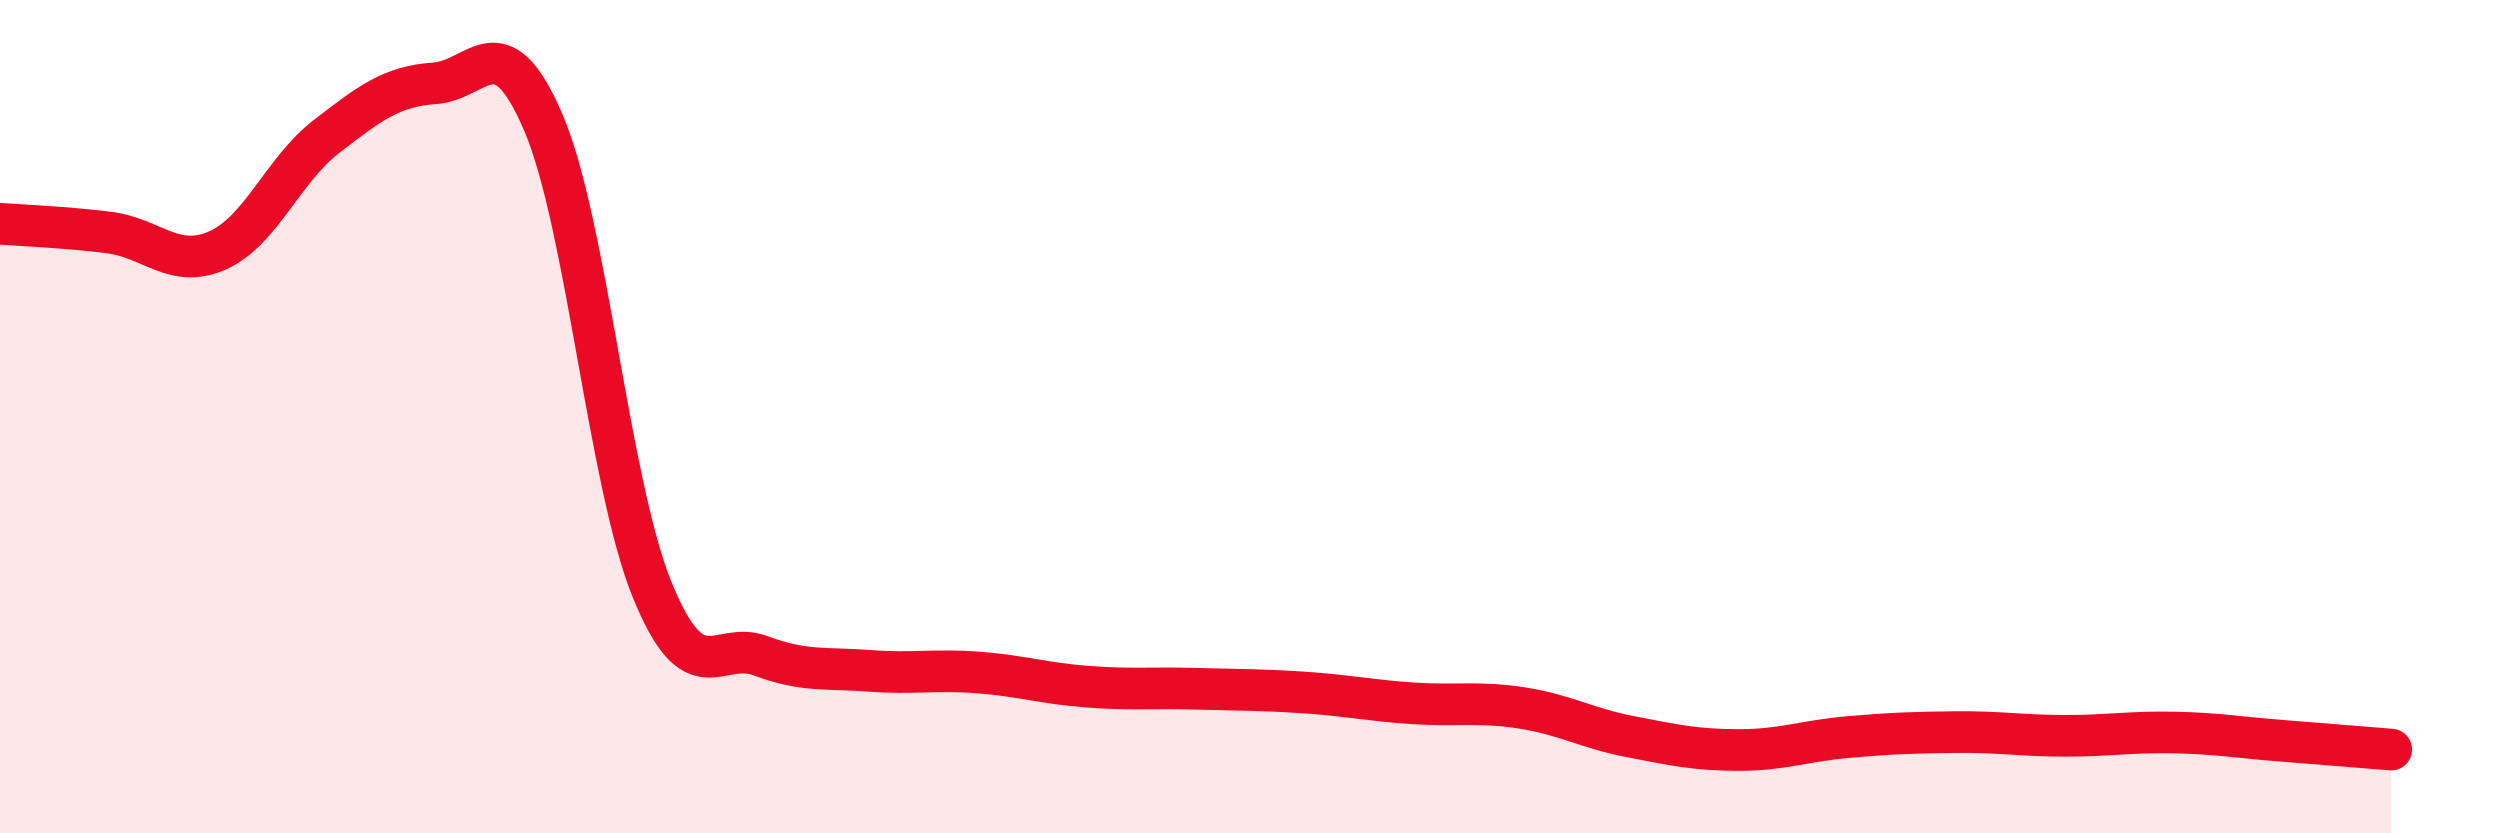 
    <svg width="60" height="20" viewBox="0 0 60 20" xmlns="http://www.w3.org/2000/svg">
      <path
        d="M 0,5.37 C 0.52,5.41 1.57,5.45 2.61,5.58 C 3.65,5.71 4.18,6.47 5.22,6.01 C 6.26,5.55 6.79,4.08 7.83,3.28 C 8.87,2.48 9.39,2.07 10.43,2 C 11.47,1.93 12,0.51 13.04,2.94 C 14.08,5.37 14.61,11.59 15.65,14.15 C 16.69,16.71 17.22,15.35 18.26,15.74 C 19.3,16.13 19.83,16.02 20.87,16.1 C 21.91,16.18 22.44,16.06 23.48,16.14 C 24.52,16.22 25.05,16.4 26.09,16.48 C 27.13,16.56 27.66,16.5 28.7,16.53 C 29.74,16.56 30.26,16.55 31.3,16.62 C 32.34,16.69 32.87,16.81 33.91,16.88 C 34.95,16.95 35.48,16.83 36.52,16.99 C 37.56,17.15 38.09,17.48 39.13,17.68 C 40.17,17.88 40.7,18 41.74,18 C 42.78,18 43.31,17.78 44.35,17.69 C 45.39,17.6 45.92,17.58 46.96,17.57 C 48,17.56 48.53,17.66 49.57,17.66 C 50.61,17.66 51.13,17.56 52.17,17.58 C 53.21,17.6 53.74,17.7 54.78,17.78 C 55.82,17.86 56.87,17.95 57.39,17.99L57.39 20L0 20Z"
        fill="#EB0A25"
        opacity="0.1"
        stroke-linecap="round"
        stroke-linejoin="round"
      />
      <path
        d="M 0,5.37 C 0.52,5.41 1.57,5.45 2.61,5.58 C 3.65,5.71 4.18,6.47 5.22,6.01 C 6.26,5.55 6.79,4.08 7.83,3.28 C 8.87,2.48 9.39,2.07 10.43,2 C 11.47,1.93 12,0.51 13.04,2.94 C 14.08,5.37 14.61,11.59 15.65,14.15 C 16.69,16.71 17.22,15.35 18.26,15.74 C 19.3,16.13 19.83,16.02 20.87,16.1 C 21.91,16.18 22.44,16.06 23.48,16.14 C 24.52,16.22 25.05,16.4 26.09,16.48 C 27.13,16.56 27.66,16.5 28.7,16.53 C 29.74,16.56 30.26,16.55 31.3,16.62 C 32.34,16.69 32.87,16.81 33.91,16.88 C 34.95,16.95 35.48,16.83 36.52,16.99 C 37.56,17.15 38.09,17.48 39.13,17.68 C 40.17,17.88 40.7,18 41.74,18 C 42.78,18 43.31,17.78 44.35,17.69 C 45.39,17.6 45.92,17.58 46.96,17.57 C 48,17.56 48.53,17.66 49.57,17.66 C 50.61,17.66 51.13,17.56 52.17,17.58 C 53.21,17.6 53.74,17.7 54.78,17.78 C 55.82,17.86 56.87,17.95 57.39,17.99"
        stroke="#EB0A25"
        stroke-width="1"
        fill="none"
        stroke-linecap="round"
        stroke-linejoin="round"
      />
    </svg>
  
